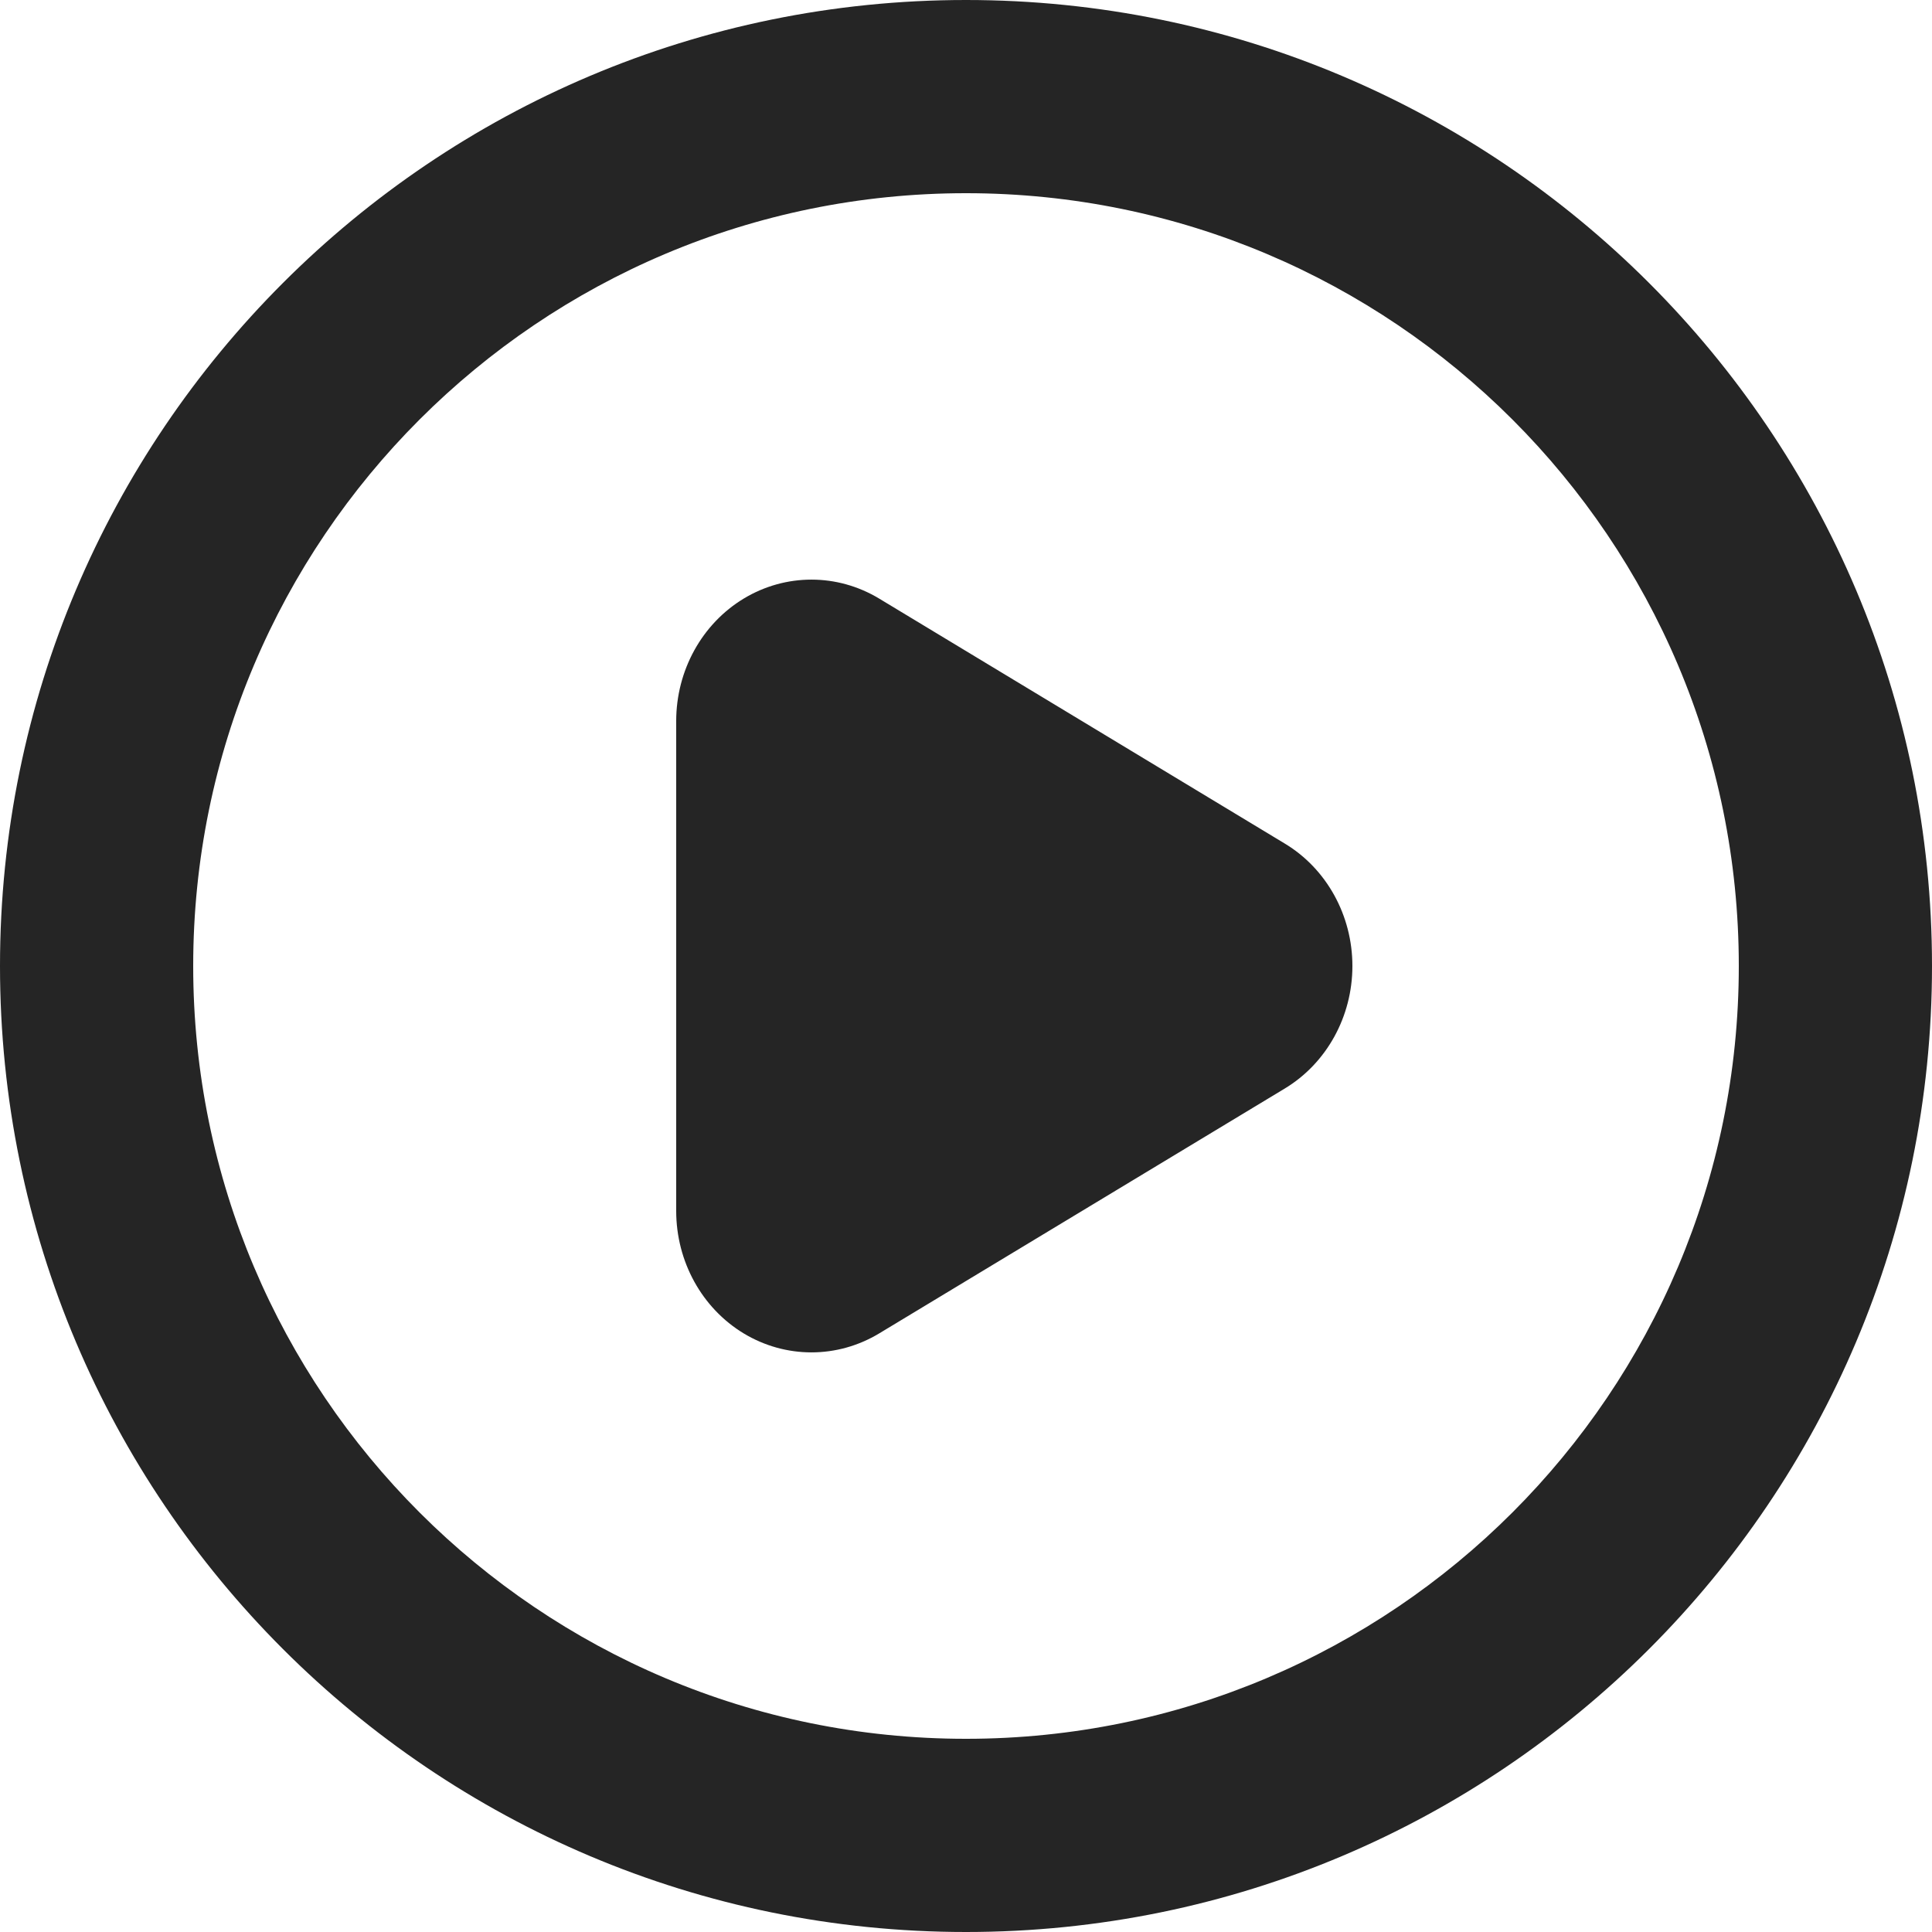 <svg width="24" height="24" viewBox="0 0 24 24" fill="none" xmlns="http://www.w3.org/2000/svg">
<path fill-rule="evenodd" clip-rule="evenodd" d="M12 2.4C6.698 2.4 2.4 6.698 2.4 12C2.4 17.302 6.698 21.6 12 21.6C17.302 21.6 21.6 17.302 21.6 12C21.6 6.698 17.302 2.4 12 2.4ZM0 12C0 5.373 5.373 0 12 0C18.627 0 24 5.373 24 12C24 18.627 18.627 24 12 24C5.373 24 0 18.627 0 12Z" fill="#252525"/>
<path fill-rule="evenodd" clip-rule="evenodd" d="M16.8 12C16.8 12.628 16.48 13.208 15.96 13.522L10.92 16.565C10.4 16.878 9.76 16.878 9.24 16.565C8.72 16.251 8.4 15.671 8.4 15.043L8.4 8.957C8.4 8.329 8.72 7.749 9.24 7.435C9.76 7.122 10.4 7.122 10.92 7.435L15.96 10.479C16.48 10.792 16.8 11.372 16.8 12Z" fill="#252525"/>
</svg>
